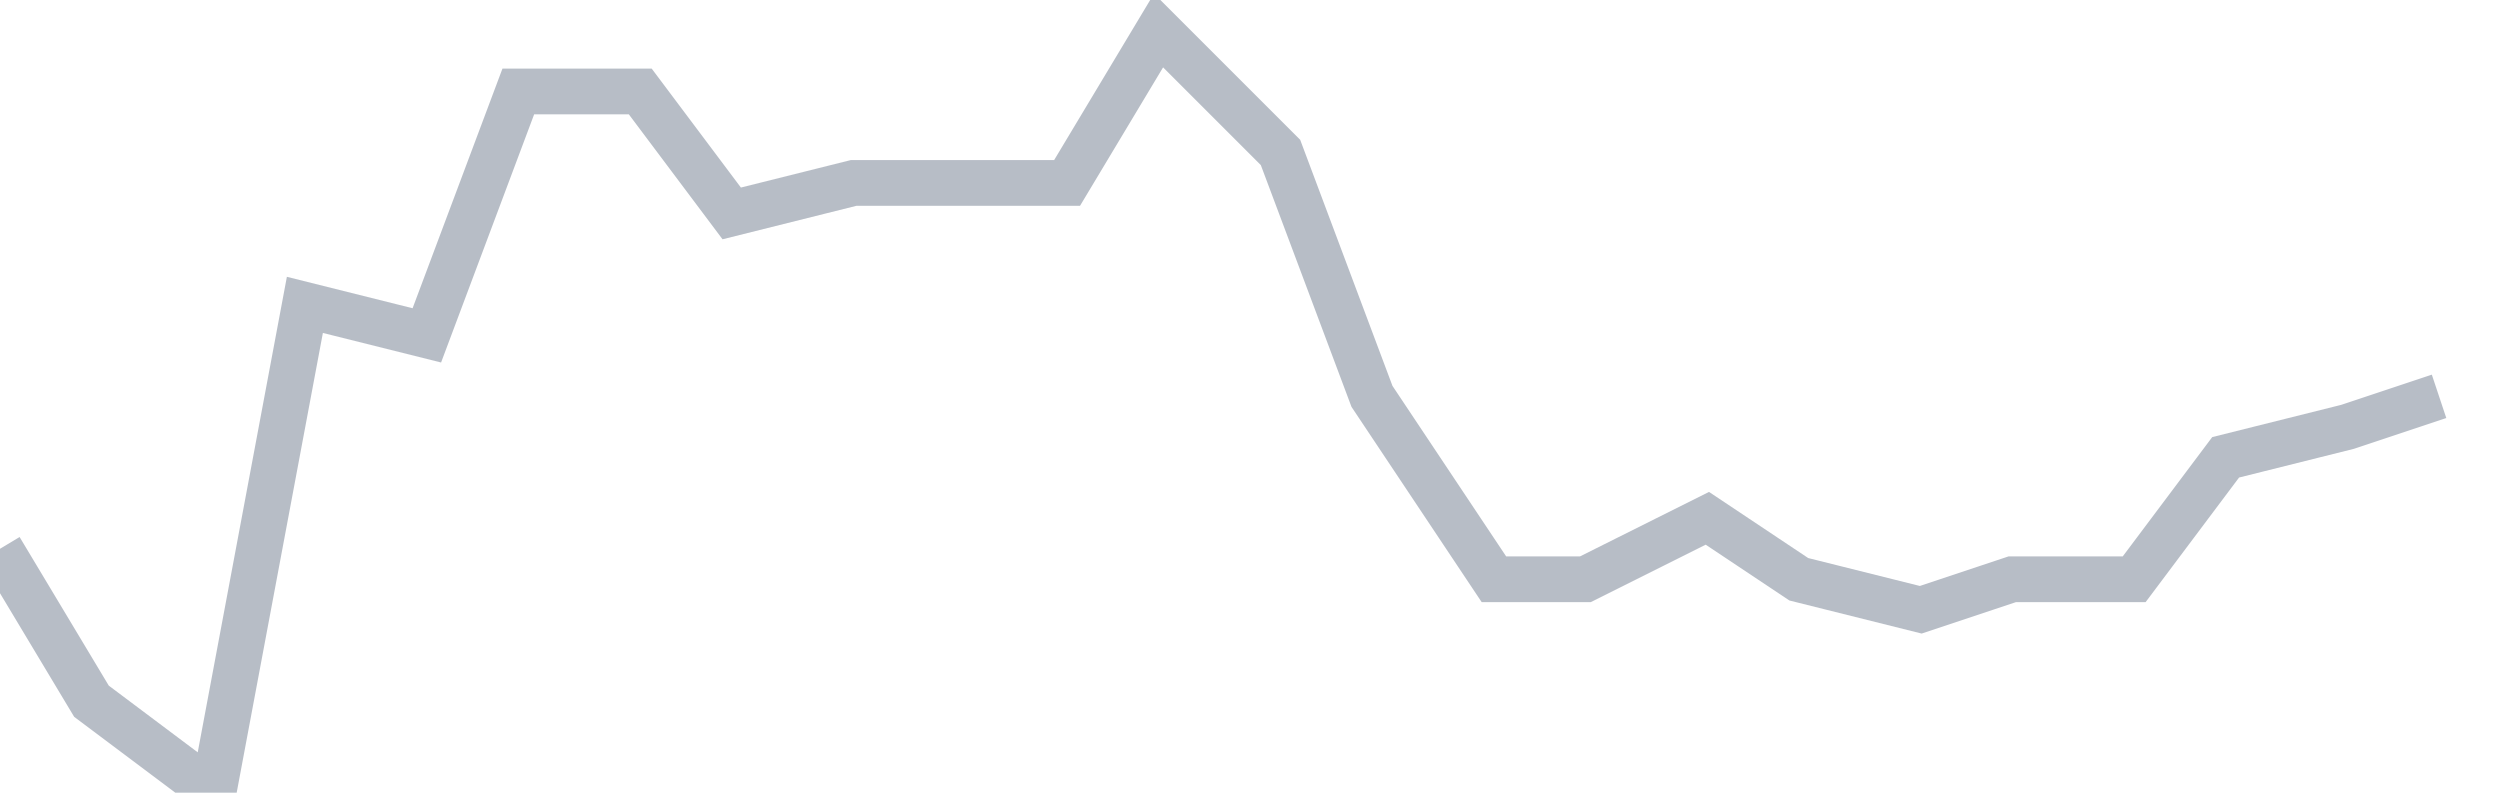 <svg width="82" height="26" fill="none" xmlns="http://www.w3.org/2000/svg"><path d="M0 18l3 5 4 3 3-16 4 1 3-8h4l3 4 4-1h7l3-5 4 4 3 8 4 6h3l4-2 3 2 4 1 3-1h4l3-4 4-1 3-1" stroke="#B7BDC6" stroke-width="1.5"/></svg>